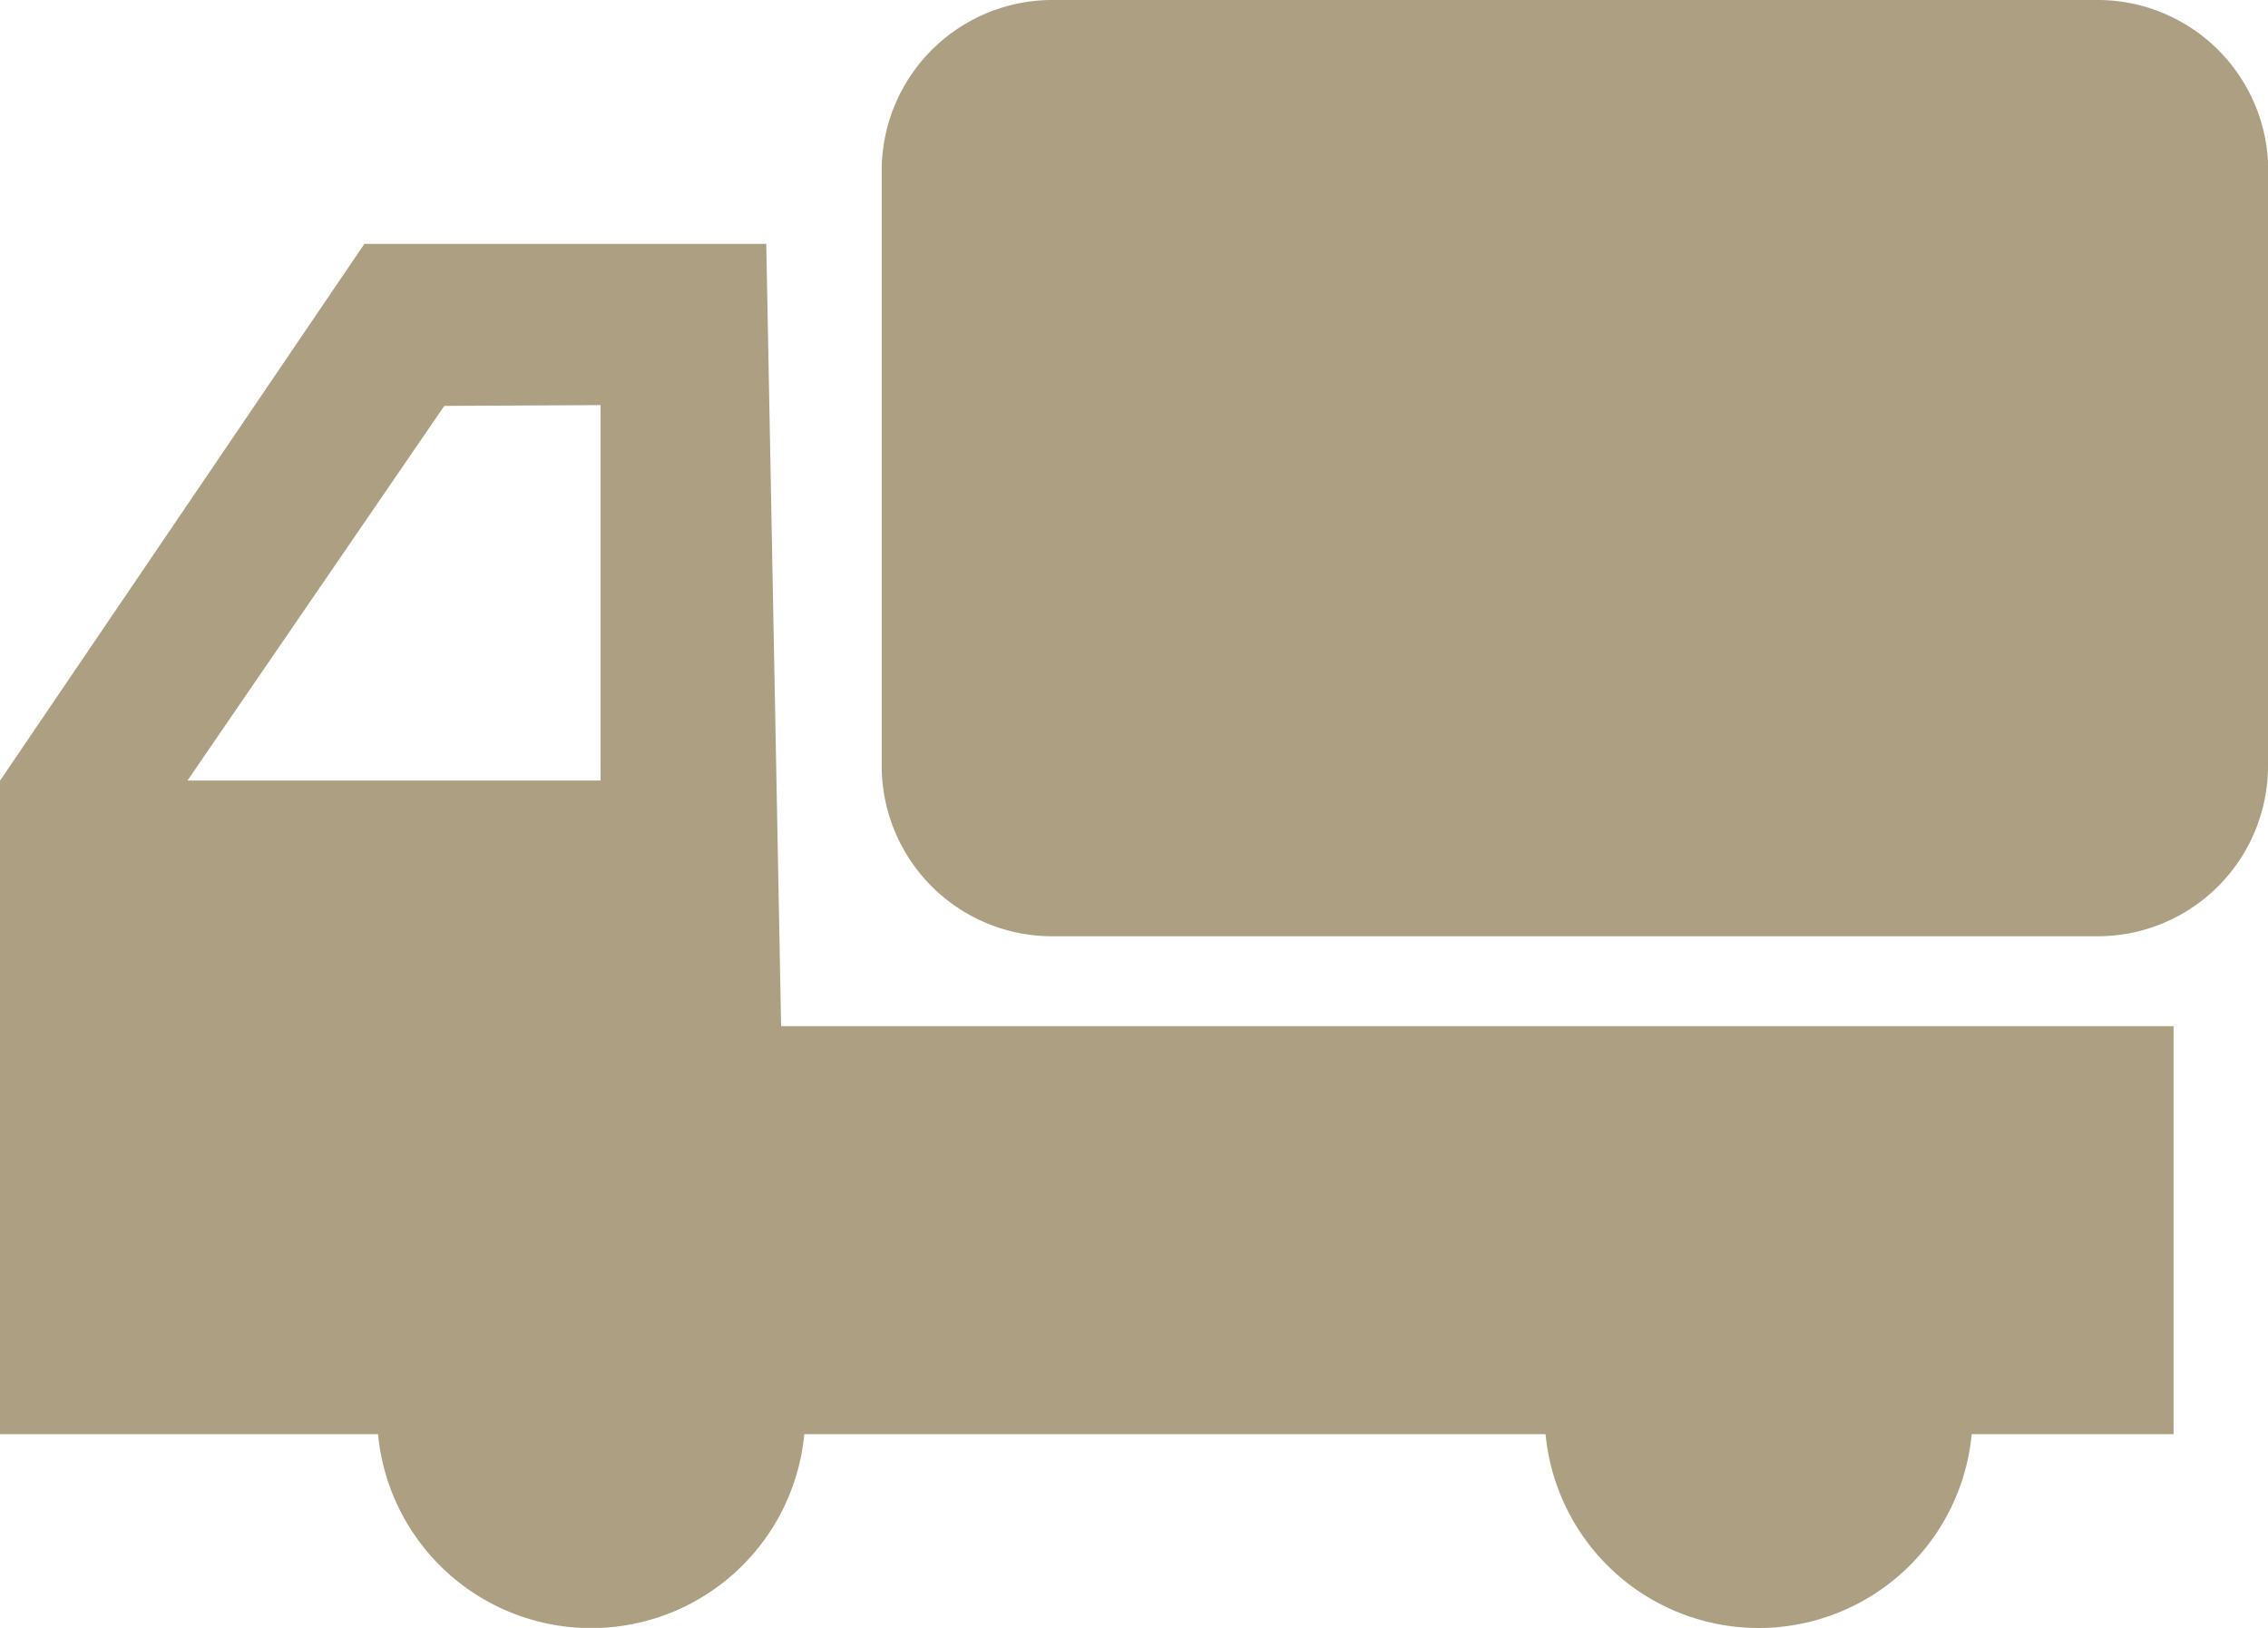 <svg xmlns="http://www.w3.org/2000/svg" width="40.786" height="29.266" viewBox="0 0 40.786 29.266">
  <g id="グループ_139" data-name="グループ 139" transform="translate(-750.644 -224.751)">
    <path id="パス_326" data-name="パス 326" d="M791.43,238.542a3.065,3.065,0,0,1-3.094,3.041H769.6a3.066,3.066,0,0,1-3.1-3.041v-10.75a3.07,3.07,0,0,1,3.1-3.041h18.74a3.069,3.069,0,0,1,3.094,3.041Z" fill="#ac9f82"/>
    <path id="中マド_3" data-name="中マド 3" d="M789.732,250.534H750.644V238.787l6.553-9.652h7.227l.267,14.064h25.041v7.334Zm-28.287-18.5-2.811.014-4.619,6.736h7.43v-6.75Z" fill="#ac9f82"/>
    <path id="パス_329" data-name="パス 329" d="M765.125,250.167a3.85,3.85,0,1,1-3.85-3.846A3.851,3.851,0,0,1,765.125,250.167Z" fill="#ac9f82"/>
    <path id="パス_330" data-name="パス 330" d="M786.119,250.167a3.849,3.849,0,1,1-3.85-3.846A3.848,3.848,0,0,1,786.119,250.167Z" fill="#ac9f82"/>
  </g>
</svg>
